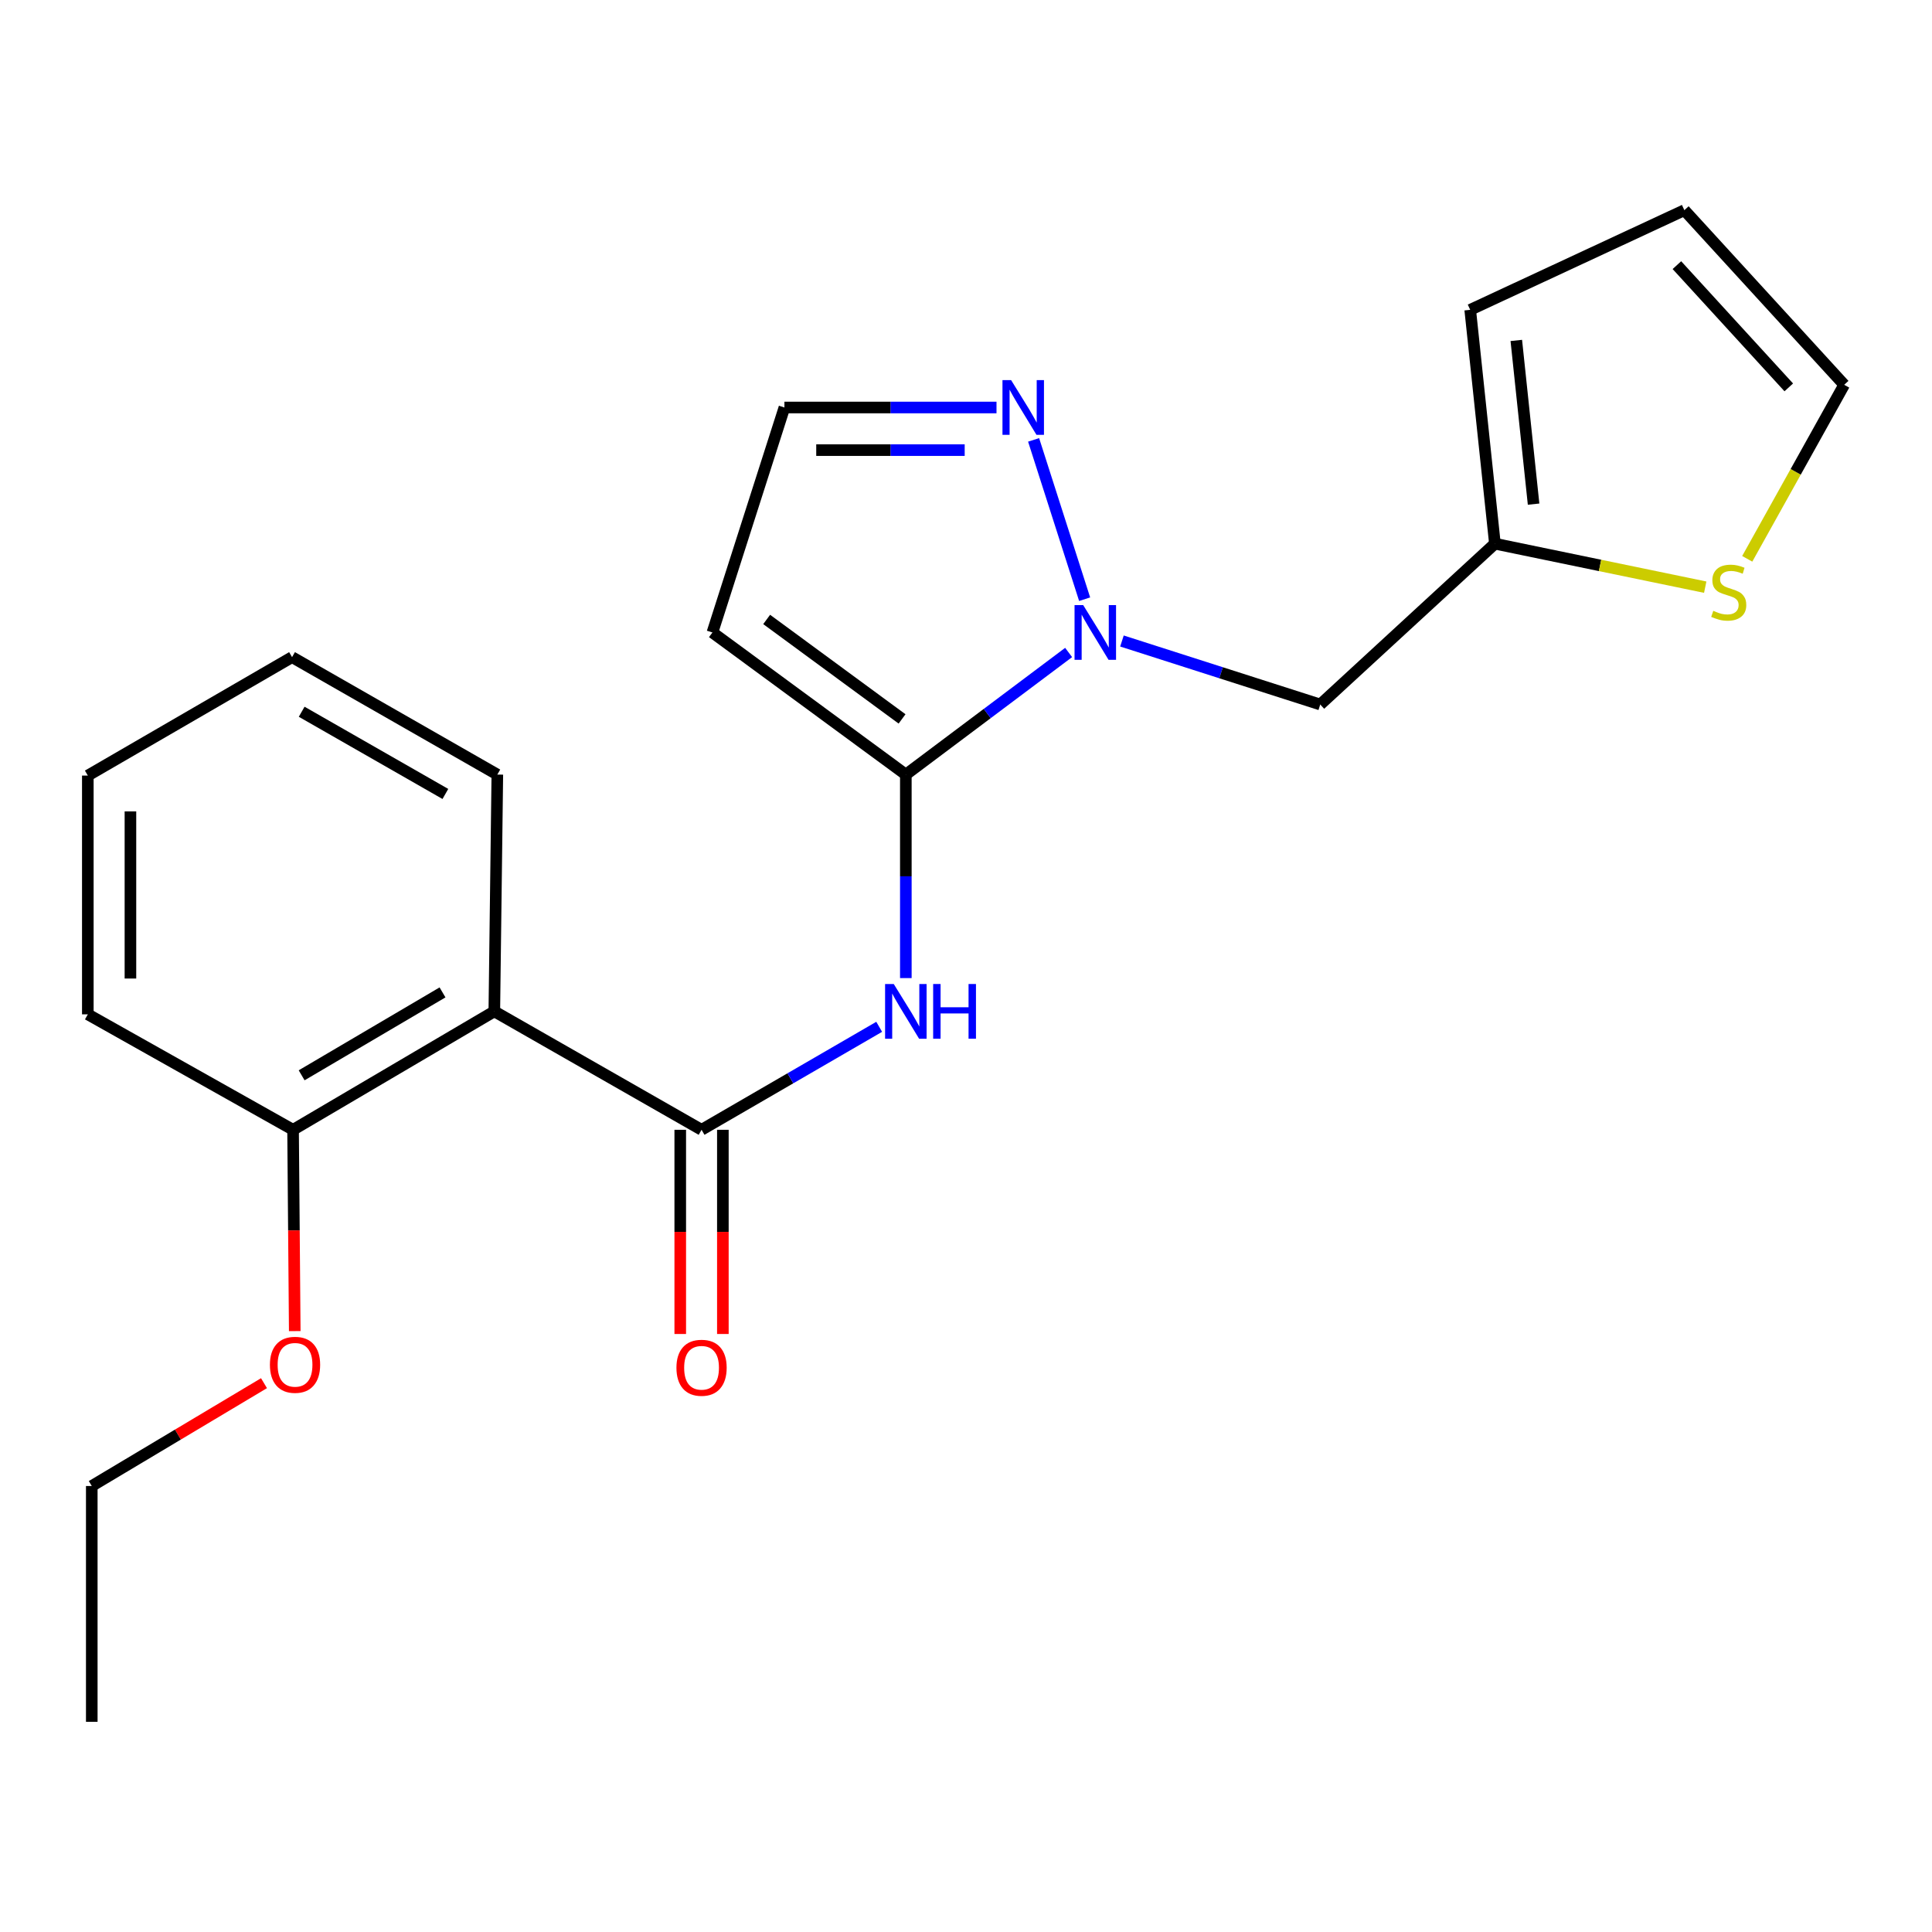 <?xml version='1.0' encoding='iso-8859-1'?>
<svg version='1.1' baseProfile='full'
              xmlns='http://www.w3.org/2000/svg'
                      xmlns:rdkit='http://www.rdkit.org/xml'
                      xmlns:xlink='http://www.w3.org/1999/xlink'
                  xml:space='preserve'
width='1000px' height='1000px' viewBox='0 0 1000 1000'>
<!-- END OF HEADER -->
<rect style='opacity:1.0;fill:#FFFFFF;stroke:none' width='1000' height='1000' x='0' y='0'> </rect>
<path class='bond-0' d='M 468.86,400.919 L 510.99,369.32' style='fill:none;fill-rule:evenodd;stroke:#000000;stroke-width:6px;stroke-linecap:butt;stroke-linejoin:miter;stroke-opacity:1' />
<path class='bond-0' d='M 510.99,369.32 L 553.119,337.72' style='fill:none;fill-rule:evenodd;stroke:#0000FF;stroke-width:6px;stroke-linecap:butt;stroke-linejoin:miter;stroke-opacity:1' />
<path class='bond-2' d='M 468.86,400.919 L 468.86,453.588' style='fill:none;fill-rule:evenodd;stroke:#000000;stroke-width:6px;stroke-linecap:butt;stroke-linejoin:miter;stroke-opacity:1' />
<path class='bond-2' d='M 468.86,453.588 L 468.86,506.256' style='fill:none;fill-rule:evenodd;stroke:#0000FF;stroke-width:6px;stroke-linecap:butt;stroke-linejoin:miter;stroke-opacity:1' />
<path class='bond-5' d='M 468.86,400.919 L 368.75,327.366' style='fill:none;fill-rule:evenodd;stroke:#000000;stroke-width:6px;stroke-linecap:butt;stroke-linejoin:miter;stroke-opacity:1' />
<path class='bond-5' d='M 466.905,372.11 L 396.828,320.622' style='fill:none;fill-rule:evenodd;stroke:#000000;stroke-width:6px;stroke-linecap:butt;stroke-linejoin:miter;stroke-opacity:1' />
<path class='bond-4' d='M 561.408,310.149 L 534.991,227.685' style='fill:none;fill-rule:evenodd;stroke:#0000FF;stroke-width:6px;stroke-linecap:butt;stroke-linejoin:miter;stroke-opacity:1' />
<path class='bond-6' d='M 580.72,331.784 L 632.039,348.221' style='fill:none;fill-rule:evenodd;stroke:#0000FF;stroke-width:6px;stroke-linecap:butt;stroke-linejoin:miter;stroke-opacity:1' />
<path class='bond-6' d='M 632.039,348.221 L 683.357,364.657' style='fill:none;fill-rule:evenodd;stroke:#000000;stroke-width:6px;stroke-linecap:butt;stroke-linejoin:miter;stroke-opacity:1' />
<path class='bond-1' d='M 363.125,584.779 L 409.095,558.129' style='fill:none;fill-rule:evenodd;stroke:#000000;stroke-width:6px;stroke-linecap:butt;stroke-linejoin:miter;stroke-opacity:1' />
<path class='bond-1' d='M 409.095,558.129 L 455.065,531.478' style='fill:none;fill-rule:evenodd;stroke:#0000FF;stroke-width:6px;stroke-linecap:butt;stroke-linejoin:miter;stroke-opacity:1' />
<path class='bond-3' d='M 363.125,584.779 L 255.858,523.48' style='fill:none;fill-rule:evenodd;stroke:#000000;stroke-width:6px;stroke-linecap:butt;stroke-linejoin:miter;stroke-opacity:1' />
<path class='bond-10' d='M 352.096,584.779 L 352.096,637.625' style='fill:none;fill-rule:evenodd;stroke:#000000;stroke-width:6px;stroke-linecap:butt;stroke-linejoin:miter;stroke-opacity:1' />
<path class='bond-10' d='M 352.096,637.625 L 352.096,690.47' style='fill:none;fill-rule:evenodd;stroke:#FF0000;stroke-width:6px;stroke-linecap:butt;stroke-linejoin:miter;stroke-opacity:1' />
<path class='bond-10' d='M 374.155,584.779 L 374.155,637.625' style='fill:none;fill-rule:evenodd;stroke:#000000;stroke-width:6px;stroke-linecap:butt;stroke-linejoin:miter;stroke-opacity:1' />
<path class='bond-10' d='M 374.155,637.625 L 374.155,690.47' style='fill:none;fill-rule:evenodd;stroke:#FF0000;stroke-width:6px;stroke-linecap:butt;stroke-linejoin:miter;stroke-opacity:1' />
<path class='bond-11' d='M 255.858,523.48 L 151.692,584.779' style='fill:none;fill-rule:evenodd;stroke:#000000;stroke-width:6px;stroke-linecap:butt;stroke-linejoin:miter;stroke-opacity:1' />
<path class='bond-11' d='M 229.046,513.664 L 156.129,556.573' style='fill:none;fill-rule:evenodd;stroke:#000000;stroke-width:6px;stroke-linecap:butt;stroke-linejoin:miter;stroke-opacity:1' />
<path class='bond-15' d='M 255.858,523.48 L 257.415,400.919' style='fill:none;fill-rule:evenodd;stroke:#000000;stroke-width:6px;stroke-linecap:butt;stroke-linejoin:miter;stroke-opacity:1' />
<path class='bond-22' d='M 515.79,210.92 L 460.904,210.92' style='fill:none;fill-rule:evenodd;stroke:#0000FF;stroke-width:6px;stroke-linecap:butt;stroke-linejoin:miter;stroke-opacity:1' />
<path class='bond-22' d='M 460.904,210.92 L 406.017,210.92' style='fill:none;fill-rule:evenodd;stroke:#000000;stroke-width:6px;stroke-linecap:butt;stroke-linejoin:miter;stroke-opacity:1' />
<path class='bond-22' d='M 499.324,232.979 L 460.904,232.979' style='fill:none;fill-rule:evenodd;stroke:#0000FF;stroke-width:6px;stroke-linecap:butt;stroke-linejoin:miter;stroke-opacity:1' />
<path class='bond-22' d='M 460.904,232.979 L 422.483,232.979' style='fill:none;fill-rule:evenodd;stroke:#000000;stroke-width:6px;stroke-linecap:butt;stroke-linejoin:miter;stroke-opacity:1' />
<path class='bond-9' d='M 368.75,327.366 L 406.017,210.92' style='fill:none;fill-rule:evenodd;stroke:#000000;stroke-width:6px;stroke-linecap:butt;stroke-linejoin:miter;stroke-opacity:1' />
<path class='bond-7' d='M 683.357,364.657 L 773.762,281.41' style='fill:none;fill-rule:evenodd;stroke:#000000;stroke-width:6px;stroke-linecap:butt;stroke-linejoin:miter;stroke-opacity:1' />
<path class='bond-8' d='M 773.762,281.41 L 828.191,292.664' style='fill:none;fill-rule:evenodd;stroke:#000000;stroke-width:6px;stroke-linecap:butt;stroke-linejoin:miter;stroke-opacity:1' />
<path class='bond-8' d='M 828.191,292.664 L 882.621,303.918' style='fill:none;fill-rule:evenodd;stroke:#CCCC00;stroke-width:6px;stroke-linecap:butt;stroke-linejoin:miter;stroke-opacity:1' />
<path class='bond-13' d='M 773.762,281.41 L 760.98,160.368' style='fill:none;fill-rule:evenodd;stroke:#000000;stroke-width:6px;stroke-linecap:butt;stroke-linejoin:miter;stroke-opacity:1' />
<path class='bond-13' d='M 793.781,260.937 L 784.834,176.208' style='fill:none;fill-rule:evenodd;stroke:#000000;stroke-width:6px;stroke-linecap:butt;stroke-linejoin:miter;stroke-opacity:1' />
<path class='bond-12' d='M 904.366,289.245 L 929.456,244.206' style='fill:none;fill-rule:evenodd;stroke:#CCCC00;stroke-width:6px;stroke-linecap:butt;stroke-linejoin:miter;stroke-opacity:1' />
<path class='bond-12' d='M 929.456,244.206 L 954.545,199.167' style='fill:none;fill-rule:evenodd;stroke:#000000;stroke-width:6px;stroke-linecap:butt;stroke-linejoin:miter;stroke-opacity:1' />
<path class='bond-16' d='M 151.692,584.779 L 152.128,636.878' style='fill:none;fill-rule:evenodd;stroke:#000000;stroke-width:6px;stroke-linecap:butt;stroke-linejoin:miter;stroke-opacity:1' />
<path class='bond-16' d='M 152.128,636.878 L 152.564,688.976' style='fill:none;fill-rule:evenodd;stroke:#FF0000;stroke-width:6px;stroke-linecap:butt;stroke-linejoin:miter;stroke-opacity:1' />
<path class='bond-17' d='M 151.692,584.779 L 45.455,525.024' style='fill:none;fill-rule:evenodd;stroke:#000000;stroke-width:6px;stroke-linecap:butt;stroke-linejoin:miter;stroke-opacity:1' />
<path class='bond-23' d='M 954.545,199.167 L 871.825,108.788' style='fill:none;fill-rule:evenodd;stroke:#000000;stroke-width:6px;stroke-linecap:butt;stroke-linejoin:miter;stroke-opacity:1' />
<path class='bond-23' d='M 925.865,200.504 L 867.961,137.238' style='fill:none;fill-rule:evenodd;stroke:#000000;stroke-width:6px;stroke-linecap:butt;stroke-linejoin:miter;stroke-opacity:1' />
<path class='bond-14' d='M 760.98,160.368 L 871.825,108.788' style='fill:none;fill-rule:evenodd;stroke:#000000;stroke-width:6px;stroke-linecap:butt;stroke-linejoin:miter;stroke-opacity:1' />
<path class='bond-19' d='M 257.415,400.919 L 151.165,340.135' style='fill:none;fill-rule:evenodd;stroke:#000000;stroke-width:6px;stroke-linecap:butt;stroke-linejoin:miter;stroke-opacity:1' />
<path class='bond-19' d='M 230.524,410.949 L 156.149,368.4' style='fill:none;fill-rule:evenodd;stroke:#000000;stroke-width:6px;stroke-linecap:butt;stroke-linejoin:miter;stroke-opacity:1' />
<path class='bond-18' d='M 136.646,715.927 L 92.073,742.54' style='fill:none;fill-rule:evenodd;stroke:#FF0000;stroke-width:6px;stroke-linecap:butt;stroke-linejoin:miter;stroke-opacity:1' />
<path class='bond-18' d='M 92.073,742.54 L 47.501,769.154' style='fill:none;fill-rule:evenodd;stroke:#000000;stroke-width:6px;stroke-linecap:butt;stroke-linejoin:miter;stroke-opacity:1' />
<path class='bond-24' d='M 45.455,525.024 L 45.455,401.434' style='fill:none;fill-rule:evenodd;stroke:#000000;stroke-width:6px;stroke-linecap:butt;stroke-linejoin:miter;stroke-opacity:1' />
<path class='bond-24' d='M 67.513,506.486 L 67.513,419.973' style='fill:none;fill-rule:evenodd;stroke:#000000;stroke-width:6px;stroke-linecap:butt;stroke-linejoin:miter;stroke-opacity:1' />
<path class='bond-20' d='M 47.501,769.154 L 47.501,891.212' style='fill:none;fill-rule:evenodd;stroke:#000000;stroke-width:6px;stroke-linecap:butt;stroke-linejoin:miter;stroke-opacity:1' />
<path class='bond-21' d='M 151.165,340.135 L 45.455,401.434' style='fill:none;fill-rule:evenodd;stroke:#000000;stroke-width:6px;stroke-linecap:butt;stroke-linejoin:miter;stroke-opacity:1' />
<path  class='atom-1' d='M 560.664 313.206
L 569.944 328.206
Q 570.864 329.686, 572.344 332.366
Q 573.824 335.046, 573.904 335.206
L 573.904 313.206
L 577.664 313.206
L 577.664 341.526
L 573.784 341.526
L 563.824 325.126
Q 562.664 323.206, 561.424 321.006
Q 560.224 318.806, 559.864 318.126
L 559.864 341.526
L 556.184 341.526
L 556.184 313.206
L 560.664 313.206
' fill='#0000FF'/>
<path  class='atom-3' d='M 462.6 509.32
L 471.88 524.32
Q 472.8 525.8, 474.28 528.48
Q 475.76 531.16, 475.84 531.32
L 475.84 509.32
L 479.6 509.32
L 479.6 537.64
L 475.72 537.64
L 465.76 521.24
Q 464.6 519.32, 463.36 517.12
Q 462.16 514.92, 461.8 514.24
L 461.8 537.64
L 458.12 537.64
L 458.12 509.32
L 462.6 509.32
' fill='#0000FF'/>
<path  class='atom-3' d='M 483 509.32
L 486.84 509.32
L 486.84 521.36
L 501.32 521.36
L 501.32 509.32
L 505.16 509.32
L 505.16 537.64
L 501.32 537.64
L 501.32 524.56
L 486.84 524.56
L 486.84 537.64
L 483 537.64
L 483 509.32
' fill='#0000FF'/>
<path  class='atom-5' d='M 523.36 196.76
L 532.64 211.76
Q 533.56 213.24, 535.04 215.92
Q 536.52 218.6, 536.6 218.76
L 536.6 196.76
L 540.36 196.76
L 540.36 225.08
L 536.48 225.08
L 526.52 208.68
Q 525.36 206.76, 524.12 204.56
Q 522.92 202.36, 522.56 201.68
L 522.56 225.08
L 518.88 225.08
L 518.88 196.76
L 523.36 196.76
' fill='#0000FF'/>
<path  class='atom-9' d='M 886.791 316.154
Q 887.111 316.274, 888.431 316.834
Q 889.751 317.394, 891.191 317.754
Q 892.671 318.074, 894.111 318.074
Q 896.791 318.074, 898.351 316.794
Q 899.911 315.474, 899.911 313.194
Q 899.911 311.634, 899.111 310.674
Q 898.351 309.714, 897.151 309.194
Q 895.951 308.674, 893.951 308.074
Q 891.431 307.314, 889.911 306.594
Q 888.431 305.874, 887.351 304.354
Q 886.311 302.834, 886.311 300.274
Q 886.311 296.714, 888.711 294.514
Q 891.151 292.314, 895.951 292.314
Q 899.231 292.314, 902.951 293.874
L 902.031 296.954
Q 898.631 295.554, 896.071 295.554
Q 893.311 295.554, 891.791 296.714
Q 890.271 297.834, 890.311 299.794
Q 890.311 301.314, 891.071 302.234
Q 891.871 303.154, 892.991 303.674
Q 894.151 304.194, 896.071 304.794
Q 898.631 305.594, 900.151 306.394
Q 901.671 307.194, 902.751 308.834
Q 903.871 310.434, 903.871 313.194
Q 903.871 317.114, 901.231 319.234
Q 898.631 321.314, 894.271 321.314
Q 891.751 321.314, 889.831 320.754
Q 887.951 320.234, 885.711 319.314
L 886.791 316.154
' fill='#CCCC00'/>
<path  class='atom-11' d='M 350.125 707.947
Q 350.125 701.147, 353.485 697.347
Q 356.845 693.547, 363.125 693.547
Q 369.405 693.547, 372.765 697.347
Q 376.125 701.147, 376.125 707.947
Q 376.125 714.827, 372.725 718.747
Q 369.325 722.627, 363.125 722.627
Q 356.885 722.627, 353.485 718.747
Q 350.125 714.867, 350.125 707.947
M 363.125 719.427
Q 367.445 719.427, 369.765 716.547
Q 372.125 713.627, 372.125 707.947
Q 372.125 702.387, 369.765 699.587
Q 367.445 696.747, 363.125 696.747
Q 358.805 696.747, 356.445 699.547
Q 354.125 702.347, 354.125 707.947
Q 354.125 713.667, 356.445 716.547
Q 358.805 719.427, 363.125 719.427
' fill='#FF0000'/>
<path  class='atom-17' d='M 139.709 706.415
Q 139.709 699.615, 143.069 695.815
Q 146.429 692.015, 152.709 692.015
Q 158.989 692.015, 162.349 695.815
Q 165.709 699.615, 165.709 706.415
Q 165.709 713.295, 162.309 717.215
Q 158.909 721.095, 152.709 721.095
Q 146.469 721.095, 143.069 717.215
Q 139.709 713.335, 139.709 706.415
M 152.709 717.895
Q 157.029 717.895, 159.349 715.015
Q 161.709 712.095, 161.709 706.415
Q 161.709 700.855, 159.349 698.055
Q 157.029 695.215, 152.709 695.215
Q 148.389 695.215, 146.029 698.015
Q 143.709 700.815, 143.709 706.415
Q 143.709 712.135, 146.029 715.015
Q 148.389 717.895, 152.709 717.895
' fill='#FF0000'/>
</svg>
